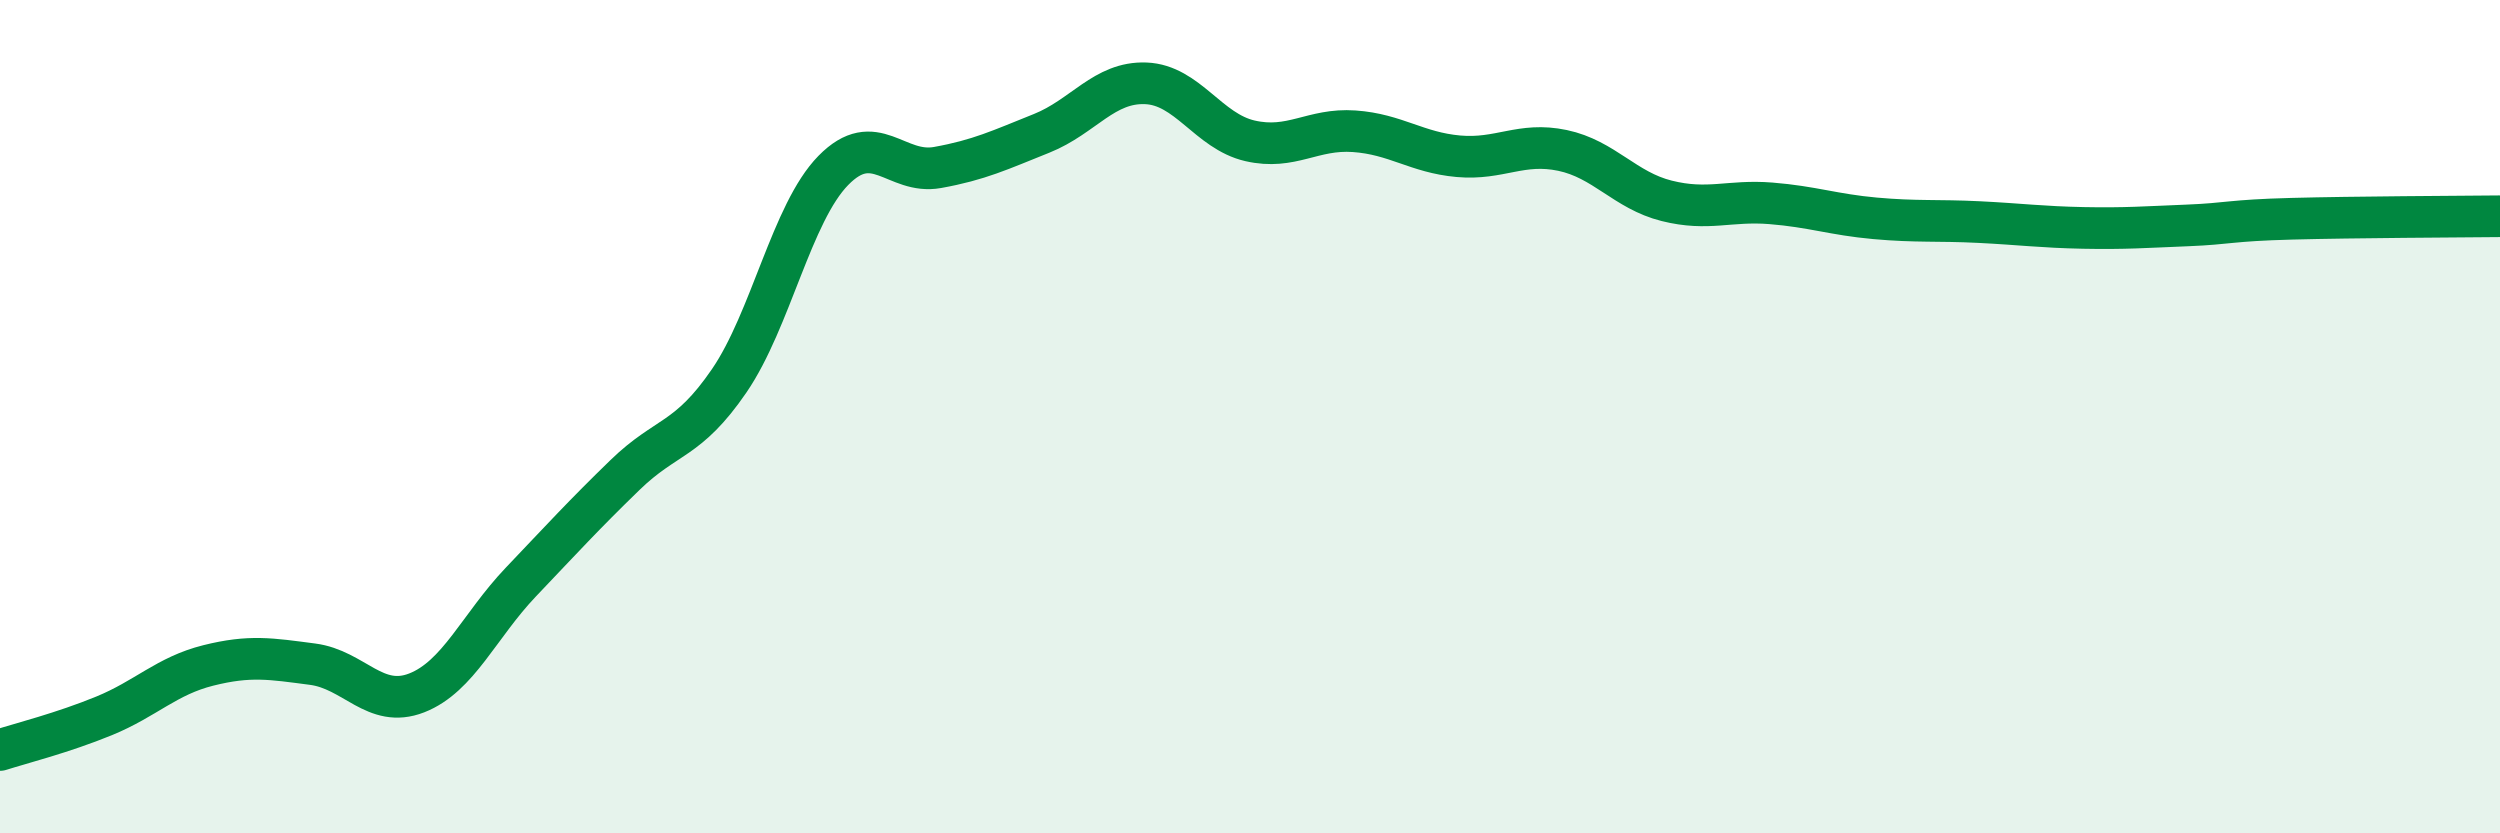 
    <svg width="60" height="20" viewBox="0 0 60 20" xmlns="http://www.w3.org/2000/svg">
      <path
        d="M 0,18 C 0.5,17.84 1.5,17.59 2.5,17.18 C 3.5,16.77 4,16.22 5,15.97 C 6,15.72 6.5,15.81 7.5,15.94 C 8.5,16.07 9,17.02 10,16.63 C 11,16.24 11.5,15.02 12.5,13.97 C 13.5,12.92 14,12.37 15,11.4 C 16,10.43 16.5,10.6 17.5,9.14 C 18.5,7.68 19,5.11 20,4.09 C 21,3.07 21.5,4.2 22.5,4.02 C 23.5,3.84 24,3.6 25,3.2 C 26,2.8 26.5,1.96 27.5,2 C 28.5,2.04 29,3.15 30,3.38 C 31,3.61 31.5,3.08 32.5,3.15 C 33.5,3.22 34,3.66 35,3.75 C 36,3.84 36.5,3.4 37.5,3.61 C 38.5,3.82 39,4.57 40,4.82 C 41,5.07 41.5,4.8 42.5,4.88 C 43.5,4.96 44,5.15 45,5.24 C 46,5.33 46.5,5.28 47.5,5.33 C 48.5,5.38 49,5.45 50,5.47 C 51,5.49 51.5,5.45 52.5,5.41 C 53.5,5.37 53.5,5.29 55,5.25 C 56.5,5.21 59,5.2 60,5.19L60 20L0 20Z"
        fill="#008740"
        opacity="0.1"
        stroke-linecap="round"
        stroke-linejoin="round"
      />
      <path
        d="M 0,18 C 0.5,17.84 1.5,17.59 2.5,17.18 C 3.5,16.77 4,16.22 5,15.97 C 6,15.72 6.5,15.81 7.5,15.94 C 8.5,16.07 9,17.02 10,16.63 C 11,16.24 11.5,15.02 12.5,13.97 C 13.5,12.92 14,12.37 15,11.4 C 16,10.43 16.5,10.6 17.5,9.14 C 18.5,7.68 19,5.11 20,4.09 C 21,3.07 21.5,4.2 22.5,4.02 C 23.5,3.84 24,3.6 25,3.2 C 26,2.8 26.5,1.96 27.5,2 C 28.5,2.04 29,3.15 30,3.38 C 31,3.61 31.5,3.08 32.5,3.15 C 33.5,3.22 34,3.66 35,3.75 C 36,3.84 36.5,3.4 37.5,3.61 C 38.5,3.82 39,4.57 40,4.82 C 41,5.07 41.5,4.8 42.5,4.88 C 43.5,4.96 44,5.15 45,5.24 C 46,5.33 46.5,5.28 47.5,5.33 C 48.5,5.38 49,5.45 50,5.47 C 51,5.49 51.5,5.45 52.5,5.41 C 53.5,5.37 53.5,5.29 55,5.25 C 56.5,5.21 59,5.2 60,5.19"
        stroke="#008740"
        stroke-width="1"
        fill="none"
        stroke-linecap="round"
        stroke-linejoin="round"
      />
    </svg>
  